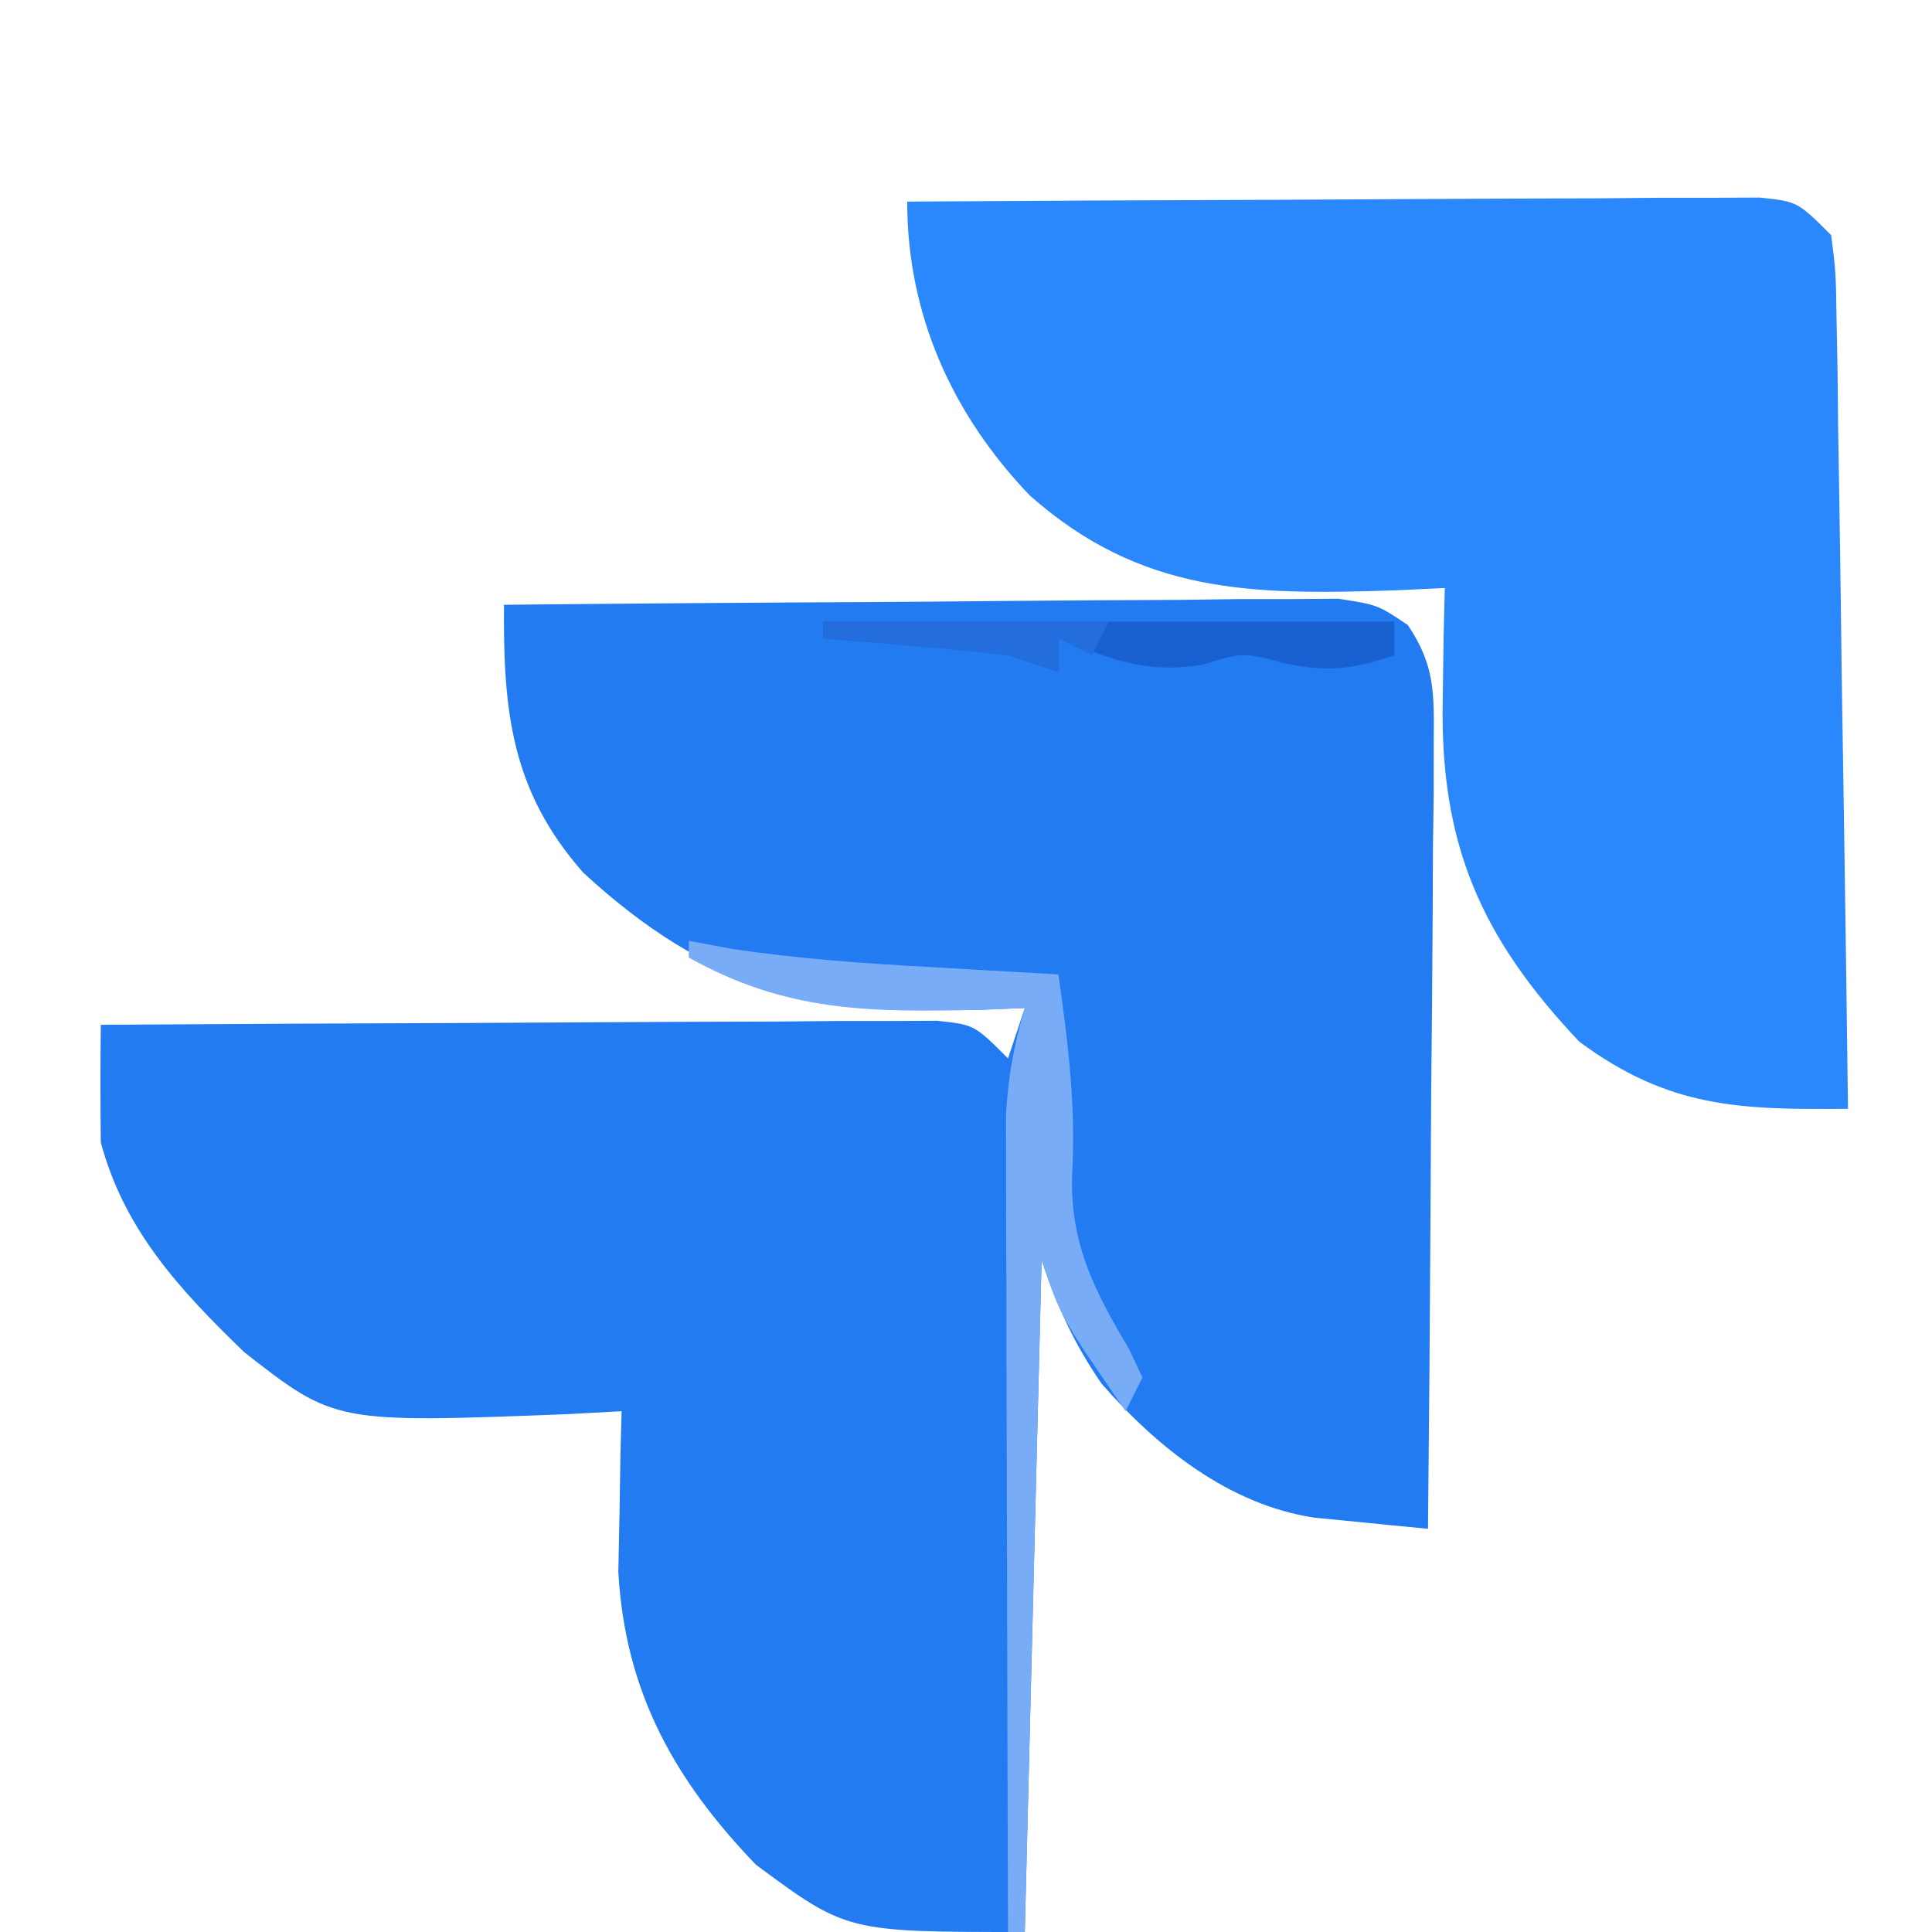 <?xml version="1.0" encoding="UTF-8"?>
<svg version="1.1" xmlns="http://www.w3.org/2000/svg" width="115" height="115">
<path d="M0 0 C7.351 -0.076 14.701 -0.129 22.052 -0.165 C24.554 -0.18 27.055 -0.2 29.557 -0.226 C33.149 -0.263 36.74 -0.28 40.332 -0.293 C41.454 -0.308 42.576 -0.324 43.732 -0.34 C44.773 -0.34 45.814 -0.34 46.886 -0.341 C47.803 -0.347 48.72 -0.354 49.665 -0.361 C52 0 52 0 53.798 1.202 C55.414 3.619 55.362 5.216 55.341 8.114 C55.34 9.155 55.34 10.196 55.34 11.268 C55.324 12.39 55.309 13.512 55.293 14.668 C55.289 15.818 55.284 16.968 55.28 18.153 C55.263 21.831 55.226 25.509 55.188 29.188 C55.172 31.679 55.159 34.171 55.146 36.662 C55.113 42.775 55.063 48.887 55 55 C53.556 54.864 52.112 54.721 50.669 54.575 C49.865 54.496 49.061 54.417 48.233 54.336 C43.171 53.575 38.891 50.167 35.582 46.375 C33.939 44.002 32.913 41.739 32 39 C31.67 52.2 31.34 65.4 31 79 C20.408 79 20.408 79 15 75 C10.125 69.931 7.211 64.701 6.805 57.57 C6.828 56.433 6.851 55.296 6.875 54.125 C6.893 52.973 6.911 51.82 6.93 50.633 C6.953 49.764 6.976 48.895 7 48 C5.938 48.058 4.876 48.116 3.781 48.176 C-10.061 48.709 -10.061 48.709 -15.457 44.492 C-19.267 40.808 -22.591 37.251 -24 32 C-24.027 29.667 -24.03 27.333 -24 25 C-16.631 24.949 -9.262 24.914 -1.893 24.89 C0.615 24.88 3.124 24.866 5.632 24.849 C9.231 24.825 12.83 24.814 16.43 24.805 C17.557 24.794 18.684 24.784 19.845 24.773 C20.886 24.773 21.927 24.773 23 24.773 C23.919 24.769 24.838 24.764 25.785 24.759 C28 25 28 25 30 27 C30.495 25.515 30.495 25.515 31 24 C29.714 24.052 29.714 24.052 28.402 24.105 C18.405 24.342 12.18 22.8 4.734 15.961 C0.421 11.084 -0.052 6.31 0 0 Z " fill="#227BF1" transform="translate(30,36)"/>
<path d="M0 0 C7.511 -0.051 15.023 -0.086 22.534 -0.11 C25.091 -0.12 27.648 -0.134 30.205 -0.151 C33.874 -0.175 37.542 -0.186 41.211 -0.195 C42.934 -0.211 42.934 -0.211 44.693 -0.227 C46.284 -0.227 46.284 -0.227 47.908 -0.227 C48.845 -0.231 49.782 -0.236 50.747 -0.241 C53 0 53 0 55 2 C55.278 4.215 55.278 4.215 55.319 7 C55.339 8.041 55.359 9.082 55.379 10.155 C55.391 11.282 55.402 12.409 55.414 13.57 C55.433 14.722 55.453 15.873 55.473 17.059 C55.533 20.748 55.579 24.436 55.625 28.125 C55.663 30.621 55.702 33.117 55.742 35.613 C55.838 41.742 55.923 47.871 56 54 C49.551 54.062 45.328 53.952 40 50 C34.147 43.797 31.715 38.263 31.875 29.688 C31.893 28.433 31.911 27.179 31.93 25.887 C31.953 24.934 31.976 23.981 32 23 C31.01 23.046 30.02 23.093 29 23.141 C20.48 23.424 13.922 23.358 7.297 17.492 C2.674 12.667 0 6.722 0 0 Z " fill="#2A88FC" transform="translate(54,12)"/>
<path d="M0 0 C0.817 0.153 1.635 0.307 2.477 0.465 C6.446 1.068 10.369 1.342 14.375 1.562 C15.111 1.606 15.847 1.649 16.605 1.693 C18.403 1.798 20.202 1.9 22 2 C22.584 6.091 23.05 9.874 22.812 14 C22.715 18.104 24.162 20.853 26.223 24.336 C26.479 24.885 26.736 25.434 27 26 C26.67 26.66 26.34 27.32 26 28 C22.125 22.375 22.125 22.375 21 19 C20.67 32.2 20.34 45.4 20 59 C19.67 59 19.34 59 19 59 C18.975 51.81 18.957 44.62 18.945 37.43 C18.94 34.984 18.933 32.538 18.925 30.091 C18.912 26.576 18.907 23.062 18.902 19.547 C18.897 18.452 18.892 17.357 18.887 16.229 C18.887 15.208 18.887 14.187 18.886 13.136 C18.884 12.239 18.882 11.341 18.88 10.417 C18.993 8.137 19.359 6.185 20 4 C18.714 4.052 18.714 4.052 17.402 4.105 C10.783 4.262 5.83 4.254 0 1 C0 0.67 0 0.34 0 0 Z " fill="#78ACF7" transform="translate(41,56)"/>
<path d="M0 0 C11.22 0 22.44 0 34 0 C34 0.66 34 1.32 34 2 C31.547 2.818 30.128 3.026 27.562 2.5 C25.015 1.822 25.015 1.822 22.562 2.562 C19.236 3.13 17.095 2.224 14 1 C14 1.66 14 2.32 14 3 C13.01 2.67 12.02 2.34 11 2 C9.108 1.778 7.211 1.594 5.312 1.438 C4.319 1.354 3.325 1.27 2.301 1.184 C1.162 1.093 1.162 1.093 0 1 C0 0.67 0 0.34 0 0 Z " fill="#1860CF" transform="translate(49,37)"/>
<path d="M0 0 C5.61 0 11.22 0 17 0 C16.67 0.66 16.34 1.32 16 2 C15.34 1.67 14.68 1.34 14 1 C14 1.66 14 2.32 14 3 C13.01 2.67 12.02 2.34 11 2 C9.108 1.778 7.211 1.594 5.312 1.438 C4.319 1.354 3.325 1.27 2.301 1.184 C1.162 1.093 1.162 1.093 0 1 C0 0.67 0 0.34 0 0 Z " fill="#236DDD" transform="translate(49,37)"/>
</svg>
